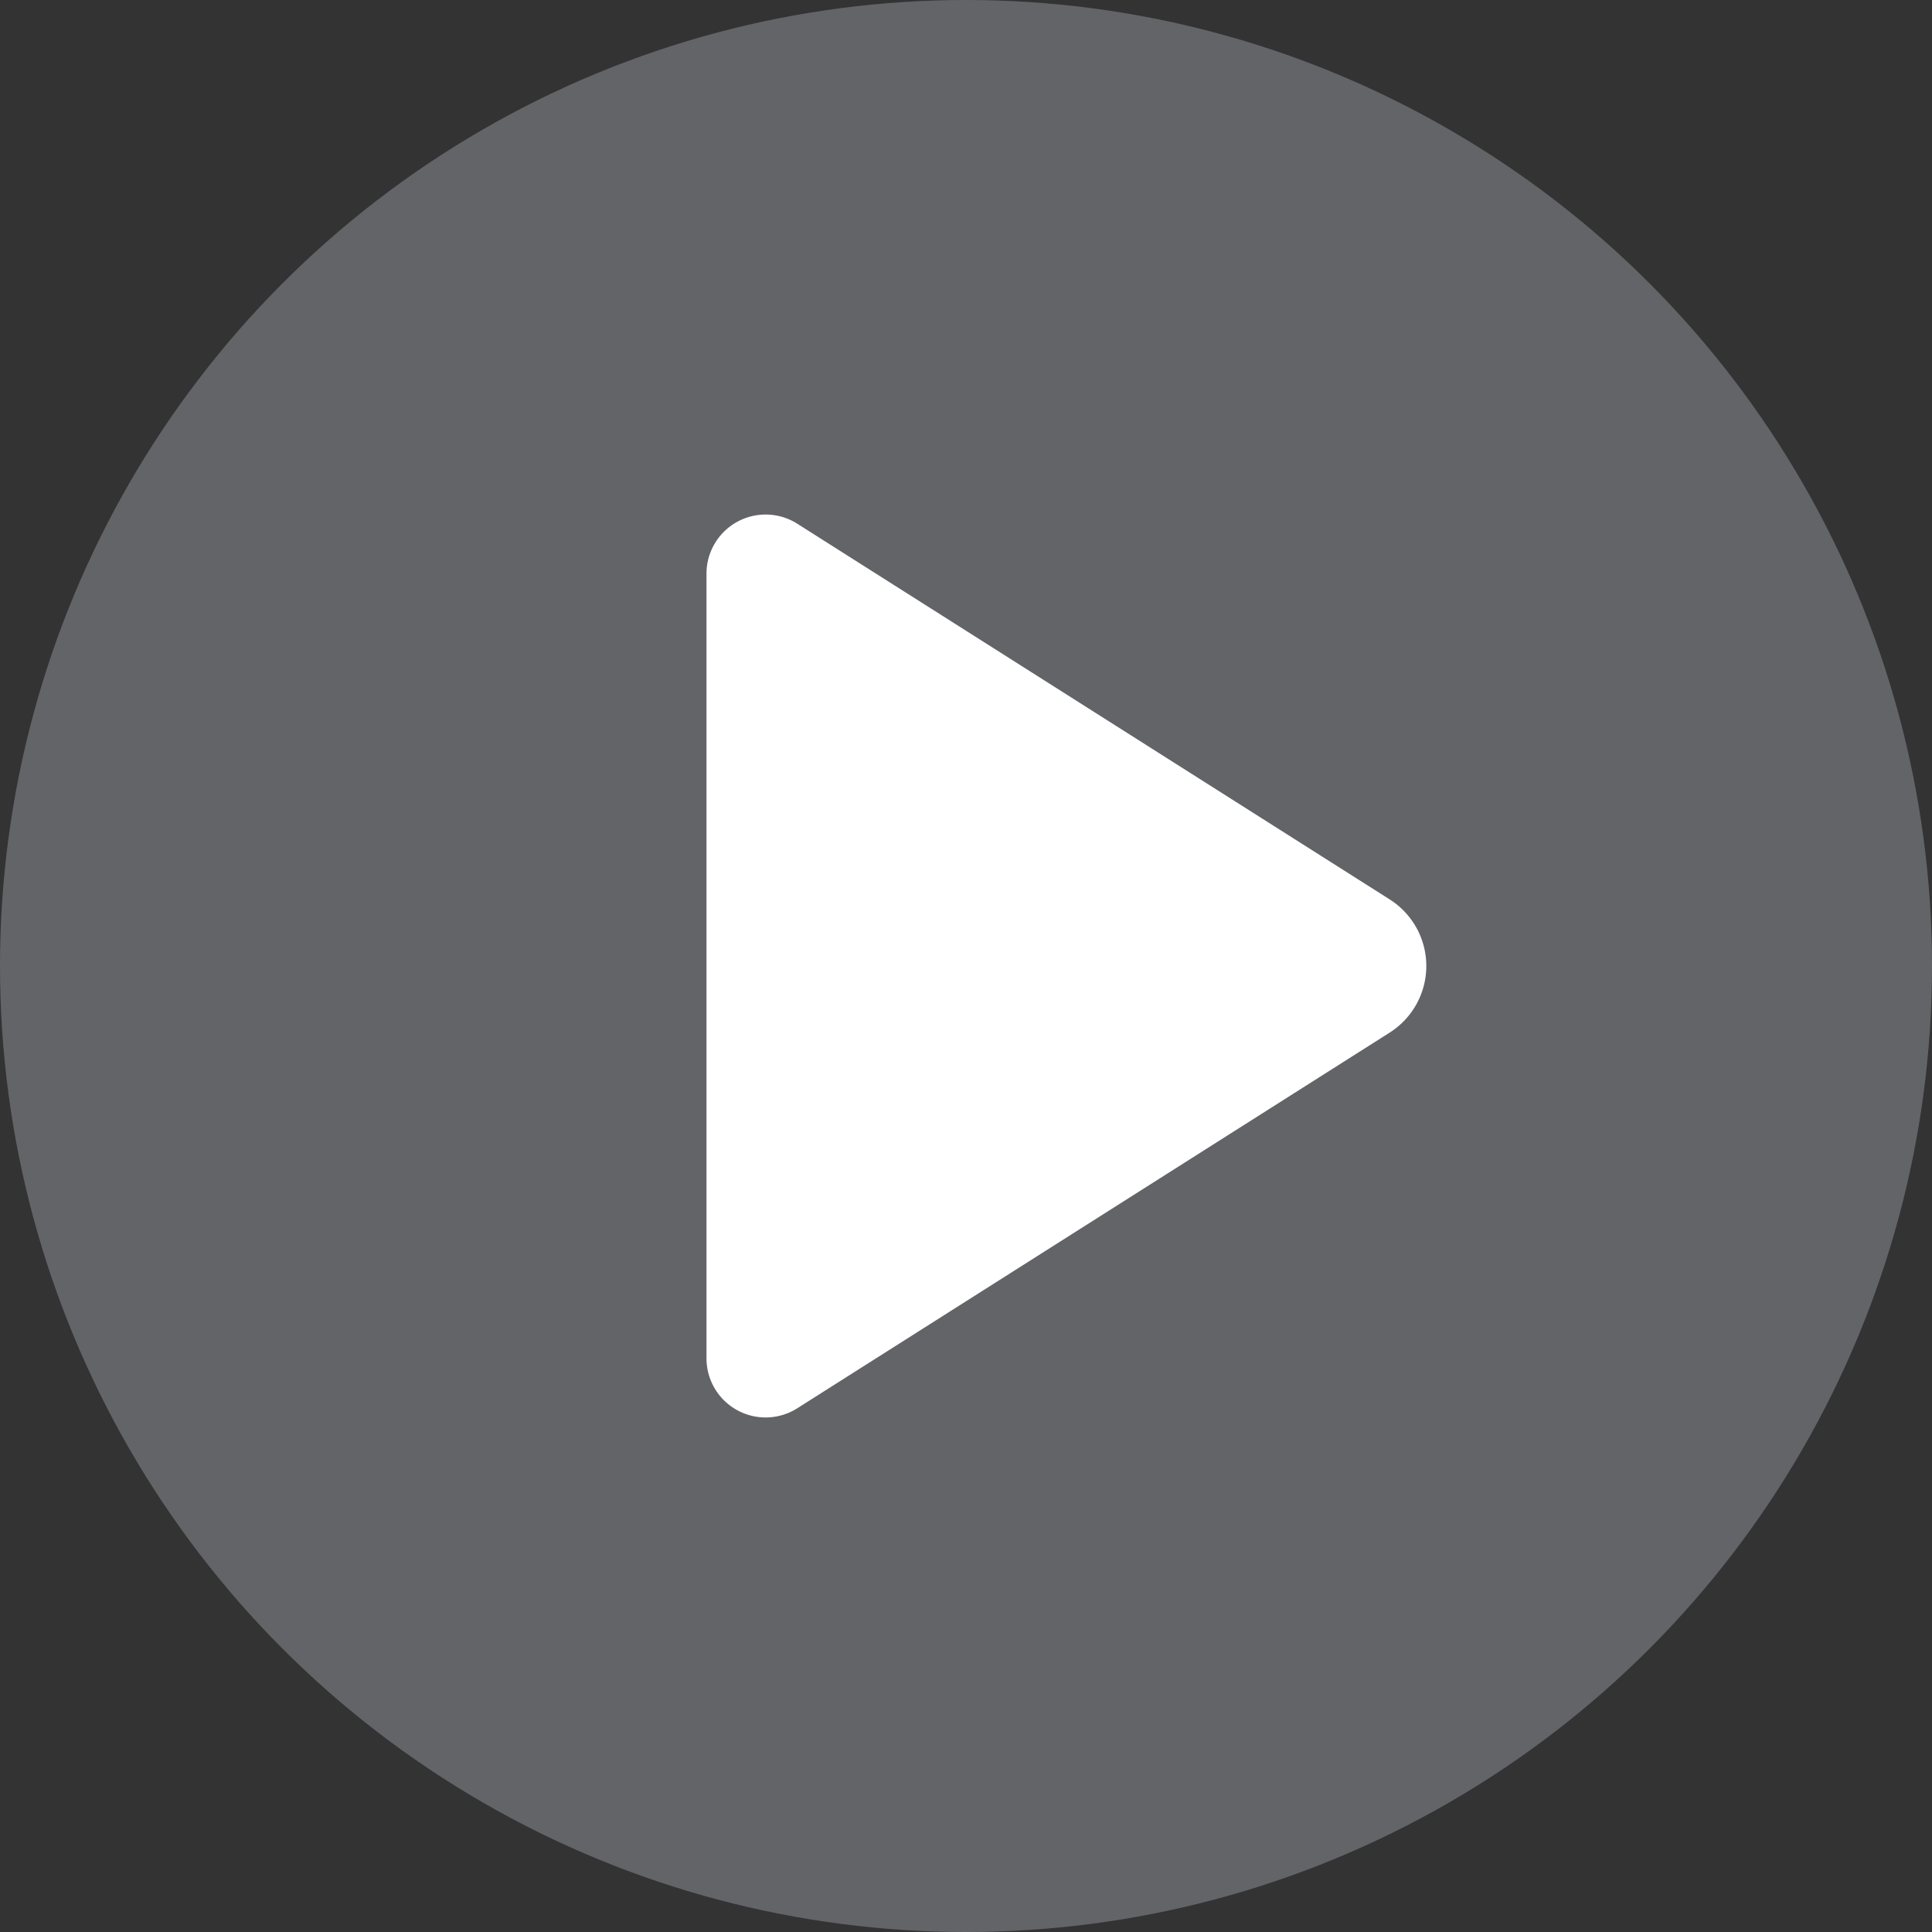 <svg width="98" height="98" viewBox="0 0 98 98" xmlns="http://www.w3.org/2000/svg">
    <rect x="0" y="0" width="98" height="98" fill="#333333" stroke="none"/>
    <g fill="none" fill-rule="evenodd">
        <circle fill="#83858C" opacity=".6" cx="49" cy="49" r="49"/>
        <path d="m40.442 26.566 30.049 19.056a4 4 0 0 1 0 6.756L40.442 71.434a3 3 0 0 1-4.606-2.534V29.1a3 3 0 0 1 4.606-2.534z" fill="#FFF"/>
    </g>
</svg>
